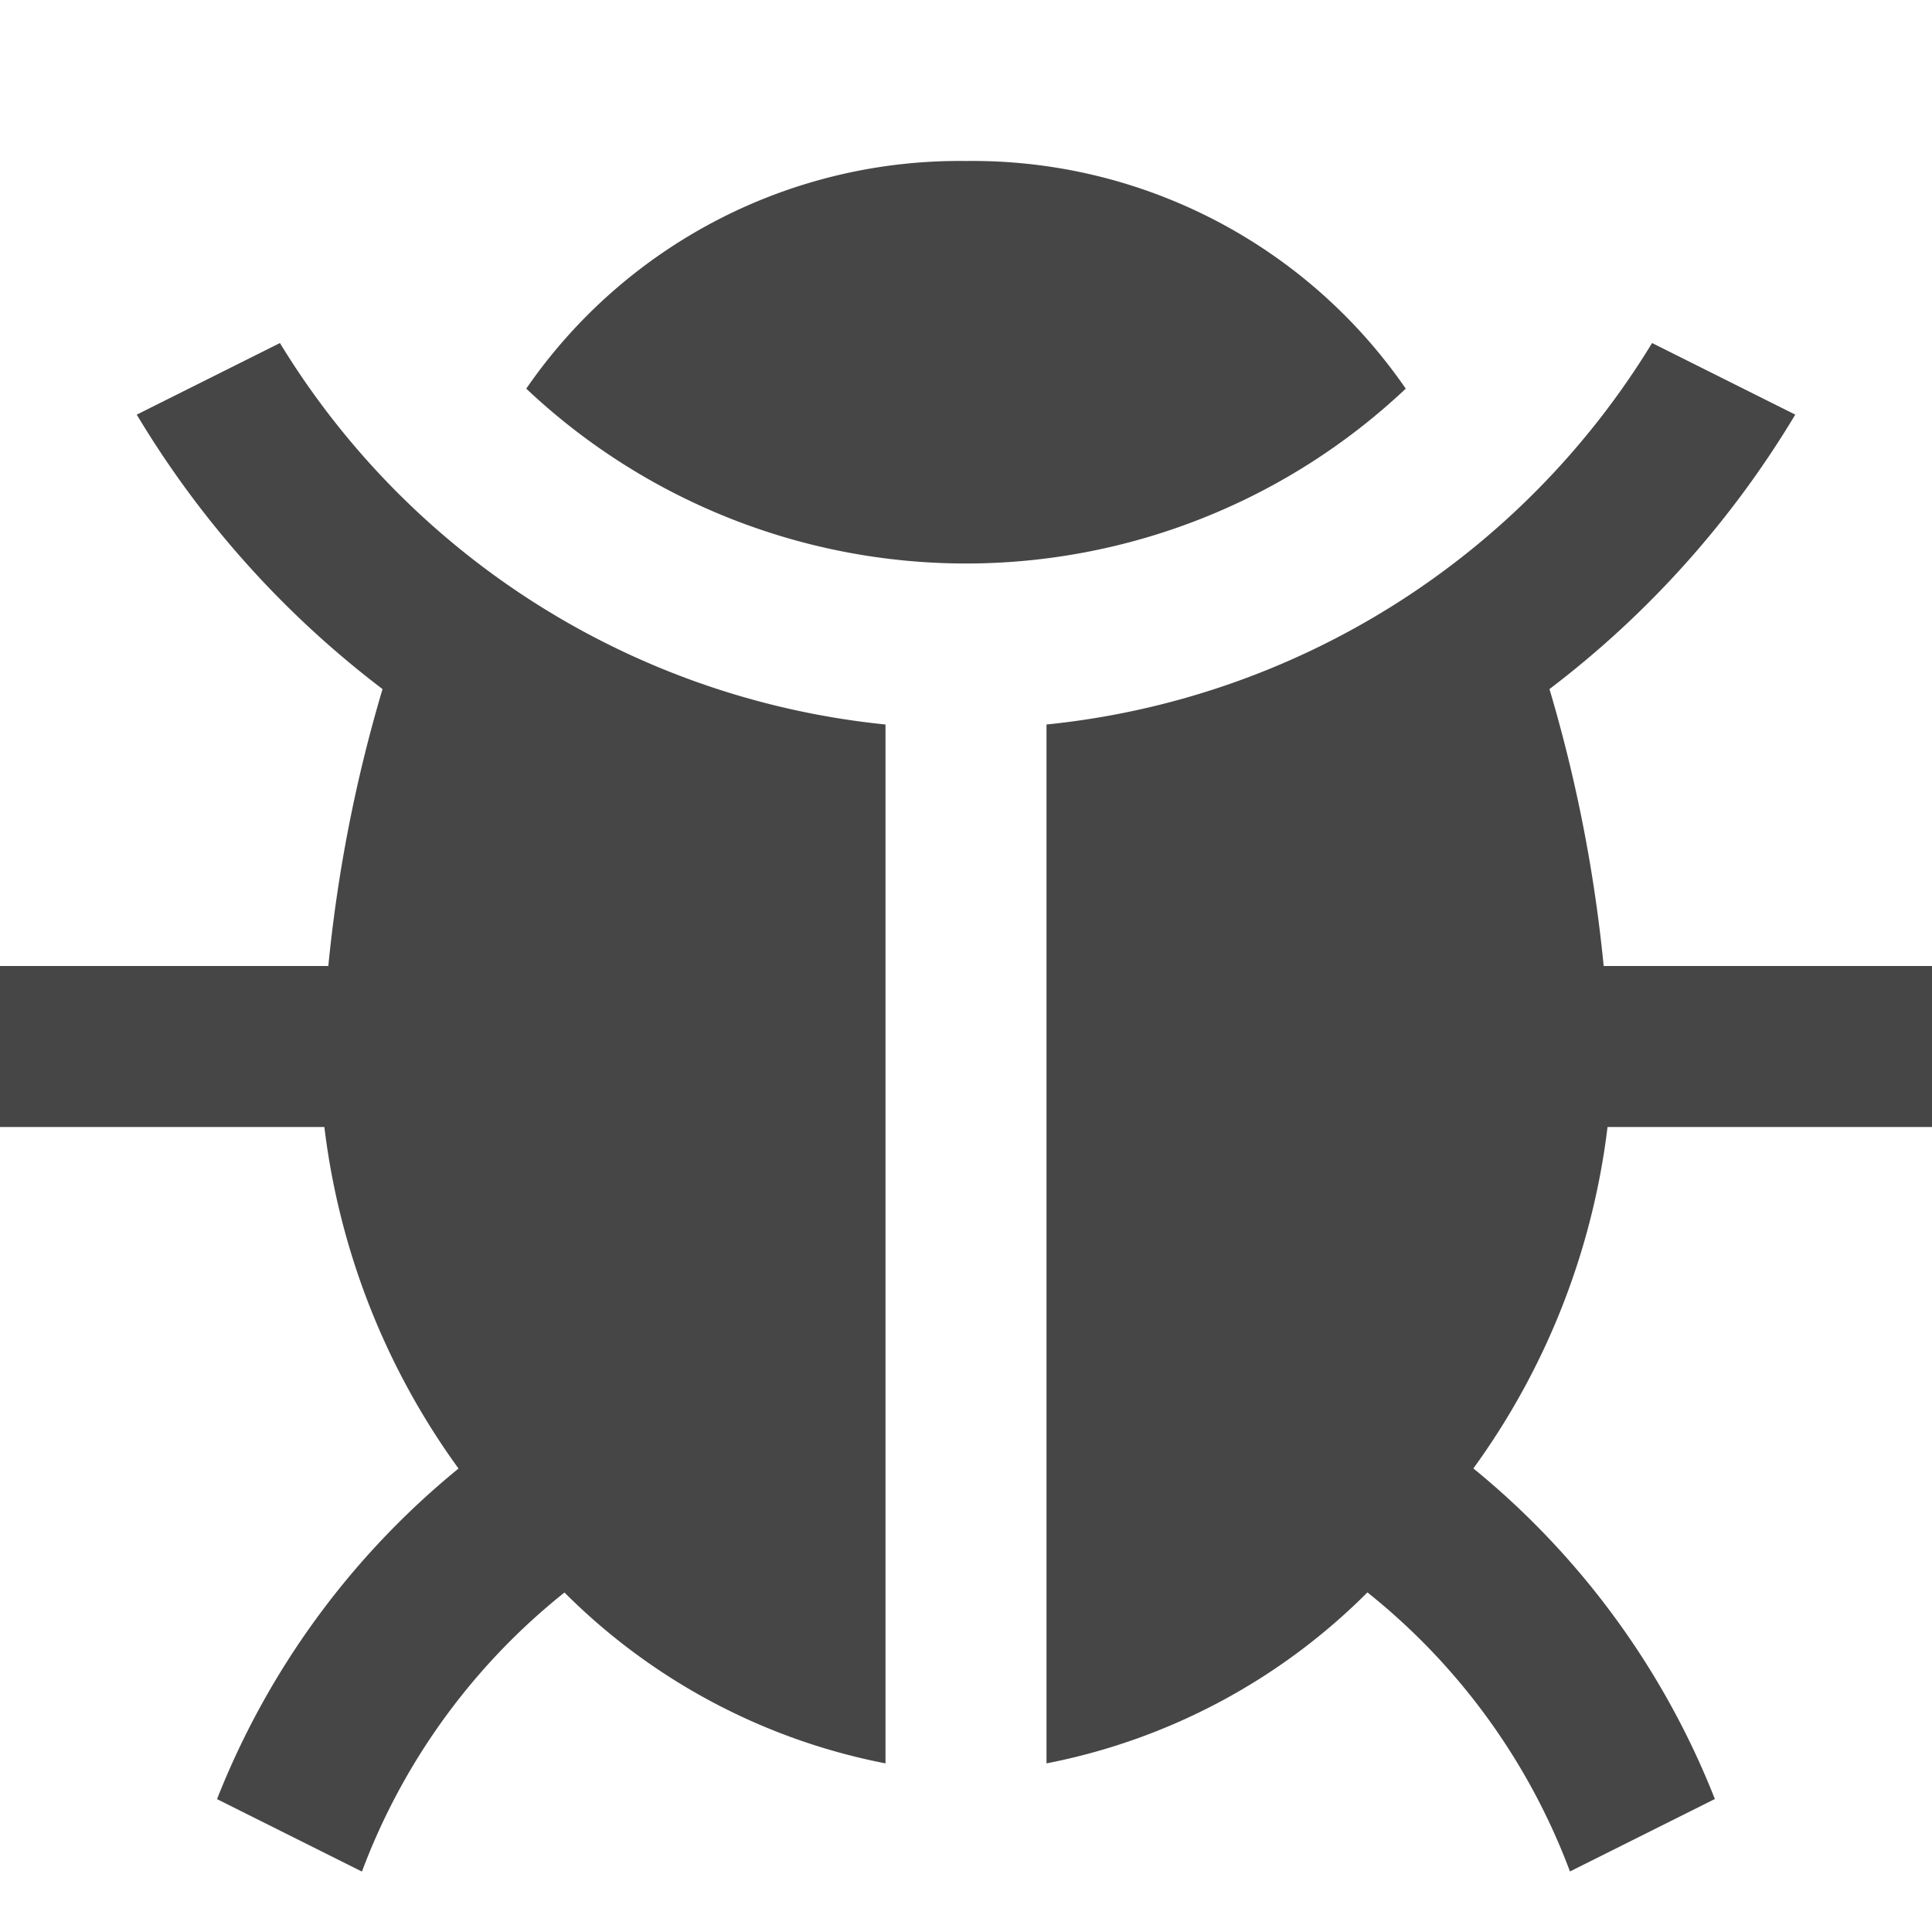 <svg xmlns="http://www.w3.org/2000/svg" height="18" viewBox="0 0 18 18" width="18">
  <defs>
    <style>
      .fill {
        fill: #464646;
      }
    </style>
  </defs>
  <title>S Bug 18 N</title>
  <rect id="Canvas" fill="#ff13dc" opacity="0" width="18" height="18" /><path class="fill" d="M13.097,3.621A4.9,4.9,0,0,0,9,1.5,4.9,4.9,0,0,0,4.903,3.621,5.971,5.971,0,0,0,9,5.25,5.971,5.971,0,0,0,13.097,3.621Z" />
  <path class="fill" d="M2.608,3.196l-1.334.667A9.05,9.05,0,0,0,3.564,6.42,13.73,13.73,0,0,0,3.059,9H0v1.5H3.022a6.8,6.8,0,0,0,1.25,3.182,7.539,7.539,0,0,0-2.25,3.08l1.35.675a6.026,6.026,0,0,1,1.887-2.6A5.786,5.786,0,0,0,8.25,16.429V6.75A7.491,7.491,0,0,1,2.608,3.196Z" />
  <path class="fill" d="M18,10.5V9H14.941a13.73,13.73,0,0,0-.505-2.58A9.05,9.05,0,0,0,16.726,3.863l-1.334-.667A7.491,7.491,0,0,1,9.75,6.75v9.679a5.785,5.785,0,0,0,2.99-1.593,6.026,6.026,0,0,1,1.887,2.6l1.35-.675a7.539,7.539,0,0,0-2.25-3.08A6.8,6.8,0,0,0,14.977,10.5Z" />
</svg>